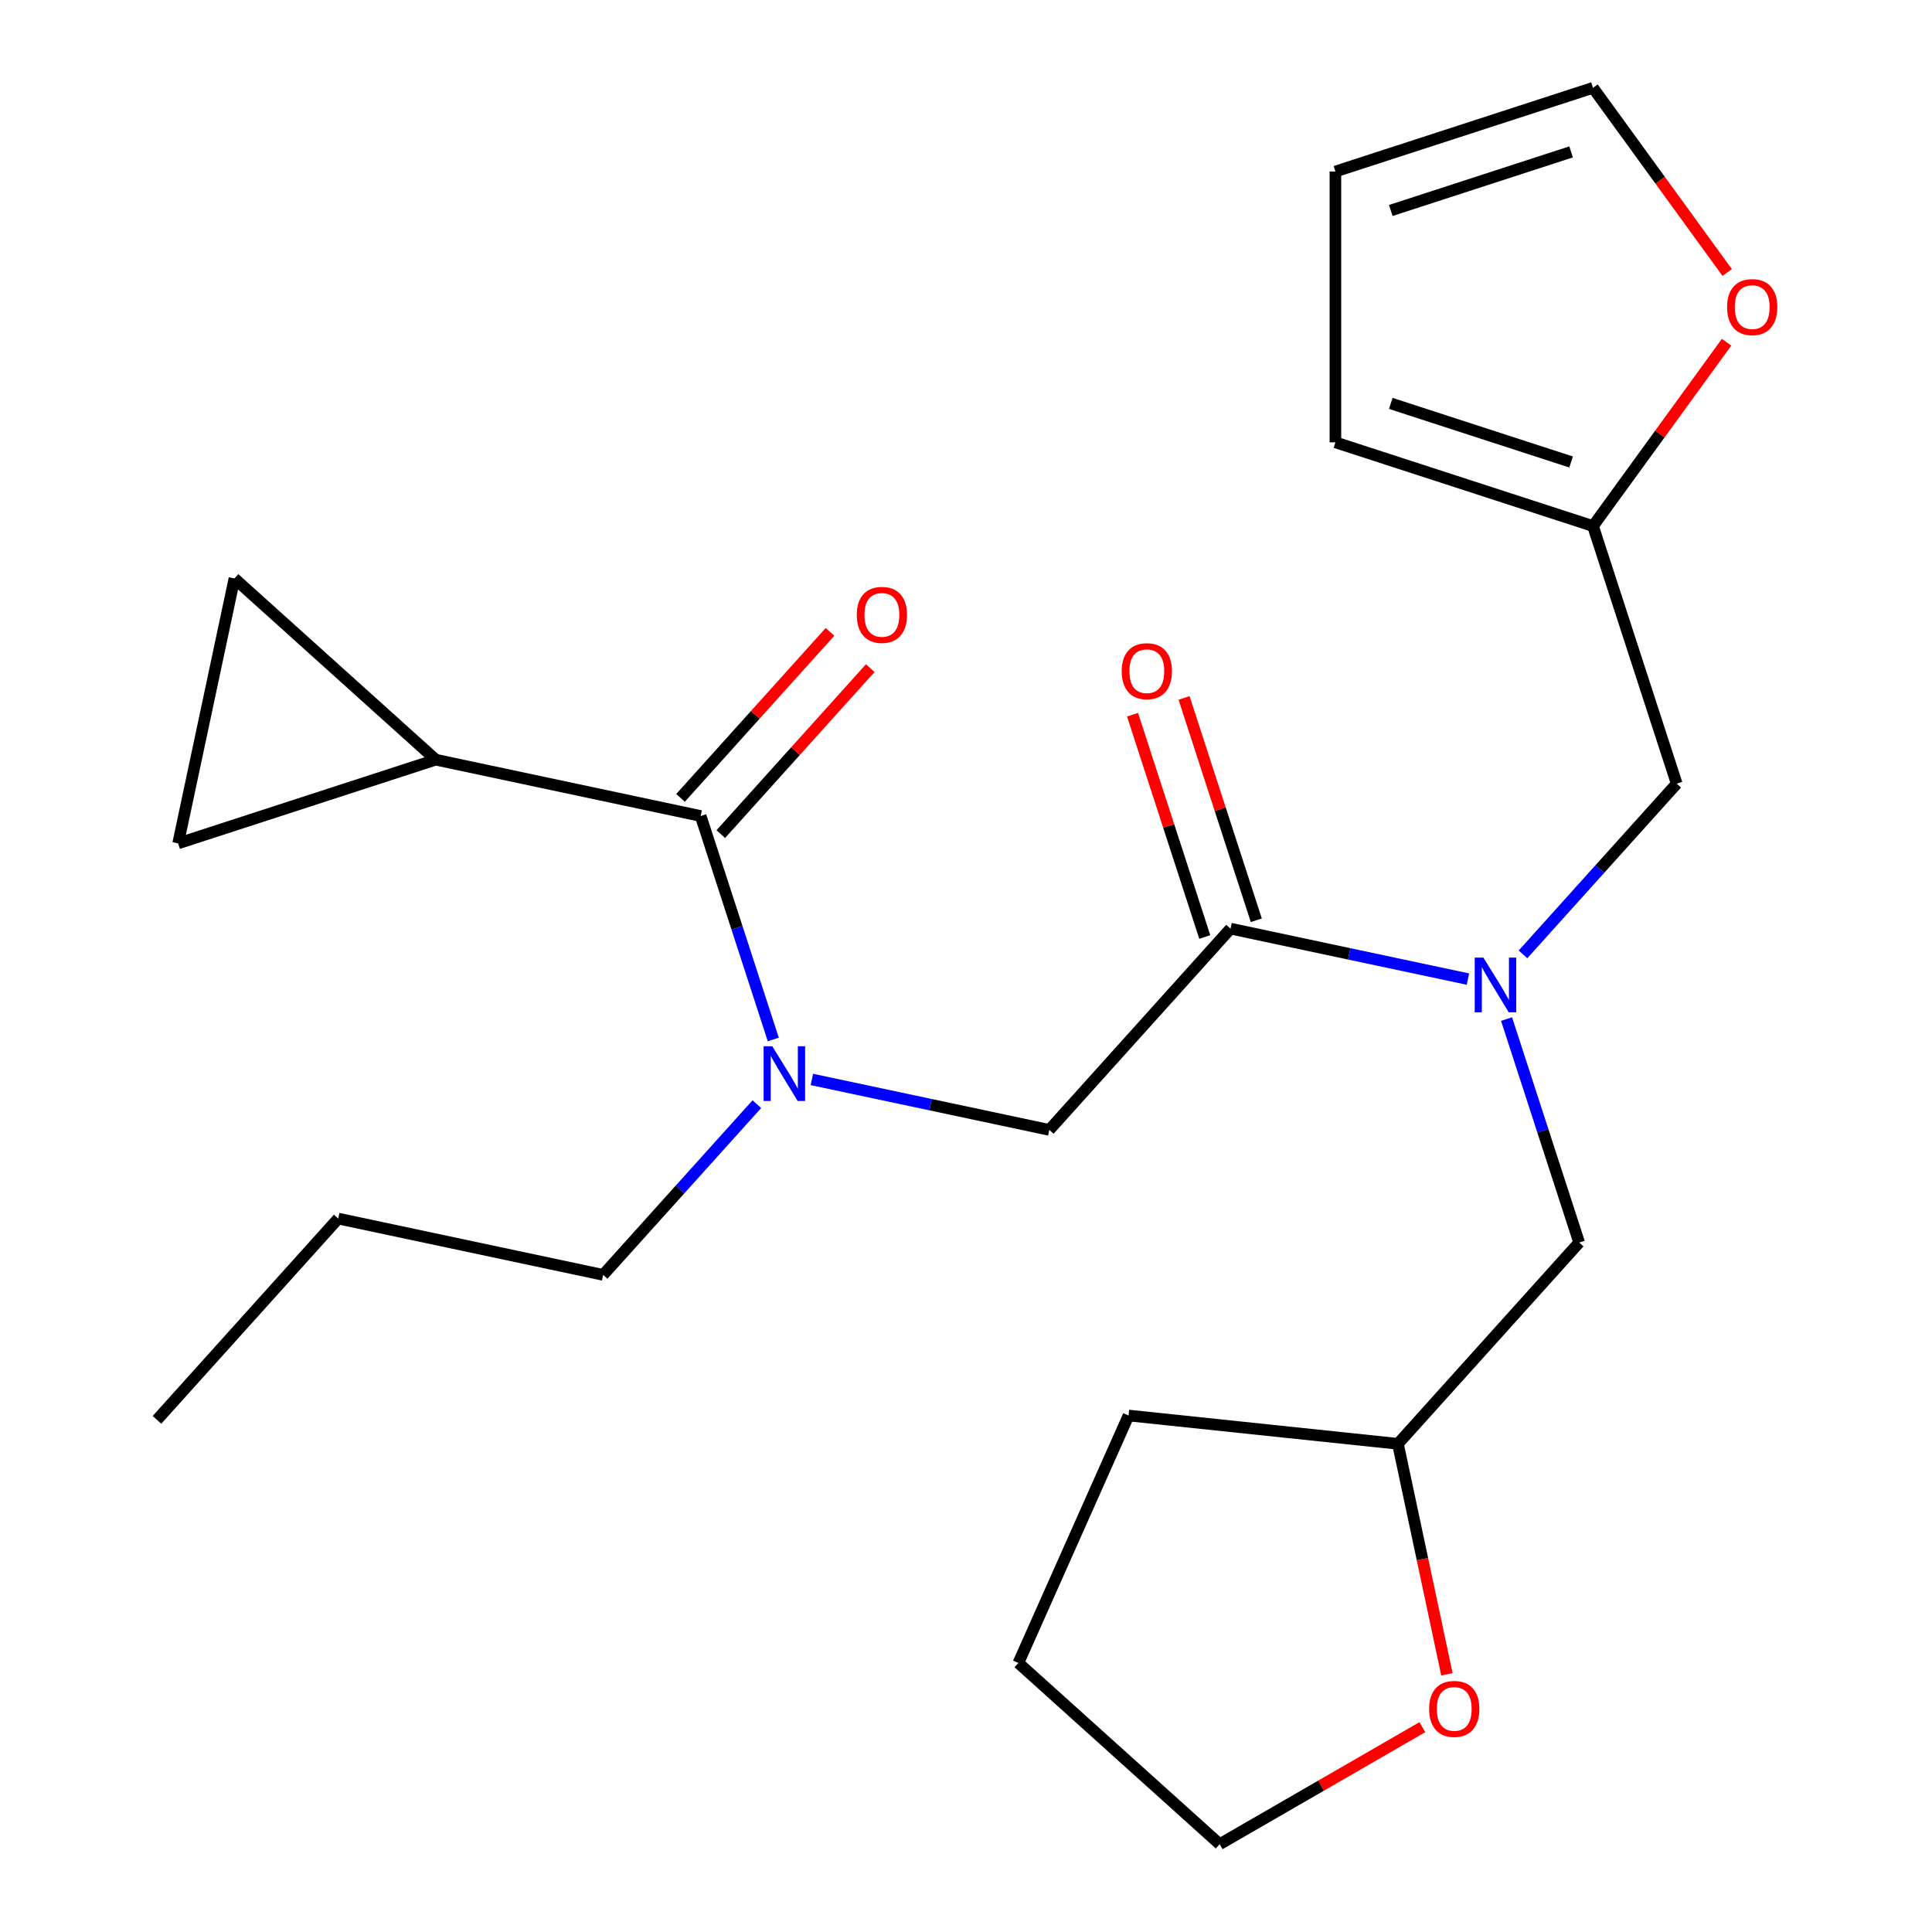 <?xml version='1.0' encoding='iso-8859-1'?>
<svg version='1.1' baseProfile='full'
              xmlns='http://www.w3.org/2000/svg'
                      xmlns:rdkit='http://www.rdkit.org/xml'
                      xmlns:xlink='http://www.w3.org/1999/xlink'
                  xml:space='preserve'
width='1000px' height='1000px' viewBox='0 0 1000 1000'>
<!-- END OF HEADER -->
<rect style='opacity:1.0;fill:#FFFFFF;stroke:none' width='1000' height='1000' x='0' y='0'> </rect>
<path class='bond-0' d='M 225.535,393.215 L 92.204,436.537' style='fill:none;fill-rule:evenodd;stroke:#000000;stroke-width:6px;stroke-linecap:butt;stroke-linejoin:miter;stroke-opacity:1' />
<path class='bond-1' d='M 225.535,393.215 L 121.351,299.408' style='fill:none;fill-rule:evenodd;stroke:#000000;stroke-width:6px;stroke-linecap:butt;stroke-linejoin:miter;stroke-opacity:1' />
<path class='bond-2' d='M 225.535,393.215 L 362.664,422.362' style='fill:none;fill-rule:evenodd;stroke:#000000;stroke-width:6px;stroke-linecap:butt;stroke-linejoin:miter;stroke-opacity:1' />
<path class='bond-3' d='M 636.922,480.658 L 698.364,493.718' style='fill:none;fill-rule:evenodd;stroke:#000000;stroke-width:6px;stroke-linecap:butt;stroke-linejoin:miter;stroke-opacity:1' />
<path class='bond-3' d='M 698.364,493.718 L 759.806,506.778' style='fill:none;fill-rule:evenodd;stroke:#0000FF;stroke-width:6px;stroke-linecap:butt;stroke-linejoin:miter;stroke-opacity:1' />
<path class='bond-4' d='M 636.922,480.658 L 543.115,584.841' style='fill:none;fill-rule:evenodd;stroke:#000000;stroke-width:6px;stroke-linecap:butt;stroke-linejoin:miter;stroke-opacity:1' />
<path class='bond-5' d='M 650.255,476.326 L 631.561,418.792' style='fill:none;fill-rule:evenodd;stroke:#000000;stroke-width:6px;stroke-linecap:butt;stroke-linejoin:miter;stroke-opacity:1' />
<path class='bond-5' d='M 631.561,418.792 L 612.868,361.259' style='fill:none;fill-rule:evenodd;stroke:#FF0000;stroke-width:6px;stroke-linecap:butt;stroke-linejoin:miter;stroke-opacity:1' />
<path class='bond-5' d='M 623.589,484.99 L 604.895,427.457' style='fill:none;fill-rule:evenodd;stroke:#000000;stroke-width:6px;stroke-linecap:butt;stroke-linejoin:miter;stroke-opacity:1' />
<path class='bond-5' d='M 604.895,427.457 L 586.202,369.924' style='fill:none;fill-rule:evenodd;stroke:#FF0000;stroke-width:6px;stroke-linecap:butt;stroke-linejoin:miter;stroke-opacity:1' />
<path class='bond-6' d='M 543.115,584.841 L 481.673,571.781' style='fill:none;fill-rule:evenodd;stroke:#000000;stroke-width:6px;stroke-linecap:butt;stroke-linejoin:miter;stroke-opacity:1' />
<path class='bond-6' d='M 481.673,571.781 L 420.231,558.721' style='fill:none;fill-rule:evenodd;stroke:#0000FF;stroke-width:6px;stroke-linecap:butt;stroke-linejoin:miter;stroke-opacity:1' />
<path class='bond-7' d='M 400.246,538.029 L 381.455,480.196' style='fill:none;fill-rule:evenodd;stroke:#0000FF;stroke-width:6px;stroke-linecap:butt;stroke-linejoin:miter;stroke-opacity:1' />
<path class='bond-7' d='M 381.455,480.196 L 362.664,422.362' style='fill:none;fill-rule:evenodd;stroke:#000000;stroke-width:6px;stroke-linecap:butt;stroke-linejoin:miter;stroke-opacity:1' />
<path class='bond-8' d='M 391.741,571.514 L 351.96,615.696' style='fill:none;fill-rule:evenodd;stroke:#0000FF;stroke-width:6px;stroke-linecap:butt;stroke-linejoin:miter;stroke-opacity:1' />
<path class='bond-8' d='M 351.96,615.696 L 312.179,659.877' style='fill:none;fill-rule:evenodd;stroke:#000000;stroke-width:6px;stroke-linecap:butt;stroke-linejoin:miter;stroke-opacity:1' />
<path class='bond-9' d='M 373.082,431.743 L 411.763,388.784' style='fill:none;fill-rule:evenodd;stroke:#000000;stroke-width:6px;stroke-linecap:butt;stroke-linejoin:miter;stroke-opacity:1' />
<path class='bond-9' d='M 411.763,388.784 L 450.444,345.825' style='fill:none;fill-rule:evenodd;stroke:#FF0000;stroke-width:6px;stroke-linecap:butt;stroke-linejoin:miter;stroke-opacity:1' />
<path class='bond-9' d='M 352.245,412.982 L 390.926,370.022' style='fill:none;fill-rule:evenodd;stroke:#000000;stroke-width:6px;stroke-linecap:butt;stroke-linejoin:miter;stroke-opacity:1' />
<path class='bond-9' d='M 390.926,370.022 L 429.607,327.063' style='fill:none;fill-rule:evenodd;stroke:#FF0000;stroke-width:6px;stroke-linecap:butt;stroke-linejoin:miter;stroke-opacity:1' />
<path class='bond-10' d='M 92.204,436.537 L 121.351,299.408' style='fill:none;fill-rule:evenodd;stroke:#000000;stroke-width:6px;stroke-linecap:butt;stroke-linejoin:miter;stroke-opacity:1' />
<path class='bond-11' d='M 312.179,659.877 L 175.049,630.729' style='fill:none;fill-rule:evenodd;stroke:#000000;stroke-width:6px;stroke-linecap:butt;stroke-linejoin:miter;stroke-opacity:1' />
<path class='bond-12' d='M 867.858,405.622 L 824.536,272.291' style='fill:none;fill-rule:evenodd;stroke:#000000;stroke-width:6px;stroke-linecap:butt;stroke-linejoin:miter;stroke-opacity:1' />
<path class='bond-13' d='M 867.858,405.622 L 828.077,449.804' style='fill:none;fill-rule:evenodd;stroke:#000000;stroke-width:6px;stroke-linecap:butt;stroke-linejoin:miter;stroke-opacity:1' />
<path class='bond-13' d='M 828.077,449.804 L 788.296,493.985' style='fill:none;fill-rule:evenodd;stroke:#0000FF;stroke-width:6px;stroke-linecap:butt;stroke-linejoin:miter;stroke-opacity:1' />
<path class='bond-14' d='M 779.791,527.47 L 798.582,585.303' style='fill:none;fill-rule:evenodd;stroke:#0000FF;stroke-width:6px;stroke-linecap:butt;stroke-linejoin:miter;stroke-opacity:1' />
<path class='bond-14' d='M 798.582,585.303 L 817.373,643.137' style='fill:none;fill-rule:evenodd;stroke:#000000;stroke-width:6px;stroke-linecap:butt;stroke-linejoin:miter;stroke-opacity:1' />
<path class='bond-15' d='M 175.049,630.729 L 81.242,734.913' style='fill:none;fill-rule:evenodd;stroke:#000000;stroke-width:6px;stroke-linecap:butt;stroke-linejoin:miter;stroke-opacity:1' />
<path class='bond-16' d='M 893.989,141.048 L 859.263,93.251' style='fill:none;fill-rule:evenodd;stroke:#FF0000;stroke-width:6px;stroke-linecap:butt;stroke-linejoin:miter;stroke-opacity:1' />
<path class='bond-16' d='M 859.263,93.251 L 824.536,45.455' style='fill:none;fill-rule:evenodd;stroke:#000000;stroke-width:6px;stroke-linecap:butt;stroke-linejoin:miter;stroke-opacity:1' />
<path class='bond-17' d='M 893.669,177.138 L 859.103,224.714' style='fill:none;fill-rule:evenodd;stroke:#FF0000;stroke-width:6px;stroke-linecap:butt;stroke-linejoin:miter;stroke-opacity:1' />
<path class='bond-17' d='M 859.103,224.714 L 824.536,272.291' style='fill:none;fill-rule:evenodd;stroke:#000000;stroke-width:6px;stroke-linecap:butt;stroke-linejoin:miter;stroke-opacity:1' />
<path class='bond-18' d='M 824.536,45.455 L 691.205,88.776' style='fill:none;fill-rule:evenodd;stroke:#000000;stroke-width:6px;stroke-linecap:butt;stroke-linejoin:miter;stroke-opacity:1' />
<path class='bond-18' d='M 813.201,78.619 L 719.869,108.944' style='fill:none;fill-rule:evenodd;stroke:#000000;stroke-width:6px;stroke-linecap:butt;stroke-linejoin:miter;stroke-opacity:1' />
<path class='bond-19' d='M 691.205,88.776 L 691.205,228.969' style='fill:none;fill-rule:evenodd;stroke:#000000;stroke-width:6px;stroke-linecap:butt;stroke-linejoin:miter;stroke-opacity:1' />
<path class='bond-20' d='M 691.205,228.969 L 824.536,272.291' style='fill:none;fill-rule:evenodd;stroke:#000000;stroke-width:6px;stroke-linecap:butt;stroke-linejoin:miter;stroke-opacity:1' />
<path class='bond-20' d='M 719.869,208.801 L 813.201,239.126' style='fill:none;fill-rule:evenodd;stroke:#000000;stroke-width:6px;stroke-linecap:butt;stroke-linejoin:miter;stroke-opacity:1' />
<path class='bond-21' d='M 748.925,866.624 L 736.245,806.972' style='fill:none;fill-rule:evenodd;stroke:#FF0000;stroke-width:6px;stroke-linecap:butt;stroke-linejoin:miter;stroke-opacity:1' />
<path class='bond-21' d='M 736.245,806.972 L 723.566,747.32' style='fill:none;fill-rule:evenodd;stroke:#000000;stroke-width:6px;stroke-linecap:butt;stroke-linejoin:miter;stroke-opacity:1' />
<path class='bond-22' d='M 736.209,893.978 L 683.756,924.262' style='fill:none;fill-rule:evenodd;stroke:#FF0000;stroke-width:6px;stroke-linecap:butt;stroke-linejoin:miter;stroke-opacity:1' />
<path class='bond-22' d='M 683.756,924.262 L 631.303,954.545' style='fill:none;fill-rule:evenodd;stroke:#000000;stroke-width:6px;stroke-linecap:butt;stroke-linejoin:miter;stroke-opacity:1' />
<path class='bond-23' d='M 723.566,747.32 L 817.373,643.137' style='fill:none;fill-rule:evenodd;stroke:#000000;stroke-width:6px;stroke-linecap:butt;stroke-linejoin:miter;stroke-opacity:1' />
<path class='bond-24' d='M 723.566,747.32 L 584.141,732.666' style='fill:none;fill-rule:evenodd;stroke:#000000;stroke-width:6px;stroke-linecap:butt;stroke-linejoin:miter;stroke-opacity:1' />
<path class='bond-25' d='M 631.303,954.545 L 527.12,860.738' style='fill:none;fill-rule:evenodd;stroke:#000000;stroke-width:6px;stroke-linecap:butt;stroke-linejoin:miter;stroke-opacity:1' />
<path class='bond-26' d='M 584.141,732.666 L 527.12,860.738' style='fill:none;fill-rule:evenodd;stroke:#000000;stroke-width:6px;stroke-linecap:butt;stroke-linejoin:miter;stroke-opacity:1' />
<path  class='atom-3' d='M 580.6 347.407
Q 580.6 340.607, 583.96 336.807
Q 587.32 333.007, 593.6 333.007
Q 599.88 333.007, 603.24 336.807
Q 606.6 340.607, 606.6 347.407
Q 606.6 354.287, 603.2 358.207
Q 599.8 362.087, 593.6 362.087
Q 587.36 362.087, 583.96 358.207
Q 580.6 354.327, 580.6 347.407
M 593.6 358.887
Q 597.92 358.887, 600.24 356.007
Q 602.6 353.087, 602.6 347.407
Q 602.6 341.847, 600.24 339.047
Q 597.92 336.207, 593.6 336.207
Q 589.28 336.207, 586.92 339.007
Q 584.6 341.807, 584.6 347.407
Q 584.6 353.127, 586.92 356.007
Q 589.28 358.887, 593.6 358.887
' fill='#FF0000'/>
<path  class='atom-4' d='M 399.726 541.534
L 409.006 556.534
Q 409.926 558.014, 411.406 560.694
Q 412.886 563.374, 412.966 563.534
L 412.966 541.534
L 416.726 541.534
L 416.726 569.854
L 412.846 569.854
L 402.886 553.454
Q 401.726 551.534, 400.486 549.334
Q 399.286 547.134, 398.926 546.454
L 398.926 569.854
L 395.246 569.854
L 395.246 541.534
L 399.726 541.534
' fill='#0000FF'/>
<path  class='atom-6' d='M 443.471 318.259
Q 443.471 311.459, 446.831 307.659
Q 450.191 303.859, 456.471 303.859
Q 462.751 303.859, 466.111 307.659
Q 469.471 311.459, 469.471 318.259
Q 469.471 325.139, 466.071 329.059
Q 462.671 332.939, 456.471 332.939
Q 450.231 332.939, 446.831 329.059
Q 443.471 325.179, 443.471 318.259
M 456.471 329.739
Q 460.791 329.739, 463.111 326.859
Q 465.471 323.939, 465.471 318.259
Q 465.471 312.699, 463.111 309.899
Q 460.791 307.059, 456.471 307.059
Q 452.151 307.059, 449.791 309.859
Q 447.471 312.659, 447.471 318.259
Q 447.471 323.979, 449.791 326.859
Q 452.151 329.739, 456.471 329.739
' fill='#FF0000'/>
<path  class='atom-11' d='M 767.791 495.646
L 777.071 510.646
Q 777.991 512.126, 779.471 514.806
Q 780.951 517.486, 781.031 517.646
L 781.031 495.646
L 784.791 495.646
L 784.791 523.966
L 780.911 523.966
L 770.951 507.566
Q 769.791 505.646, 768.551 503.446
Q 767.351 501.246, 766.991 500.566
L 766.991 523.966
L 763.311 523.966
L 763.311 495.646
L 767.791 495.646
' fill='#0000FF'/>
<path  class='atom-14' d='M 893.94 158.953
Q 893.94 152.153, 897.3 148.353
Q 900.66 144.553, 906.94 144.553
Q 913.22 144.553, 916.58 148.353
Q 919.94 152.153, 919.94 158.953
Q 919.94 165.833, 916.54 169.753
Q 913.14 173.633, 906.94 173.633
Q 900.7 173.633, 897.3 169.753
Q 893.94 165.873, 893.94 158.953
M 906.94 170.433
Q 911.26 170.433, 913.58 167.553
Q 915.94 164.633, 915.94 158.953
Q 915.94 153.393, 913.58 150.593
Q 911.26 147.753, 906.94 147.753
Q 902.62 147.753, 900.26 150.553
Q 897.94 153.353, 897.94 158.953
Q 897.94 164.673, 900.26 167.553
Q 902.62 170.433, 906.94 170.433
' fill='#FF0000'/>
<path  class='atom-19' d='M 739.713 884.529
Q 739.713 877.729, 743.073 873.929
Q 746.433 870.129, 752.713 870.129
Q 758.993 870.129, 762.353 873.929
Q 765.713 877.729, 765.713 884.529
Q 765.713 891.409, 762.313 895.329
Q 758.913 899.209, 752.713 899.209
Q 746.473 899.209, 743.073 895.329
Q 739.713 891.449, 739.713 884.529
M 752.713 896.009
Q 757.033 896.009, 759.353 893.129
Q 761.713 890.209, 761.713 884.529
Q 761.713 878.969, 759.353 876.169
Q 757.033 873.329, 752.713 873.329
Q 748.393 873.329, 746.033 876.129
Q 743.713 878.929, 743.713 884.529
Q 743.713 890.249, 746.033 893.129
Q 748.393 896.009, 752.713 896.009
' fill='#FF0000'/>
</svg>
